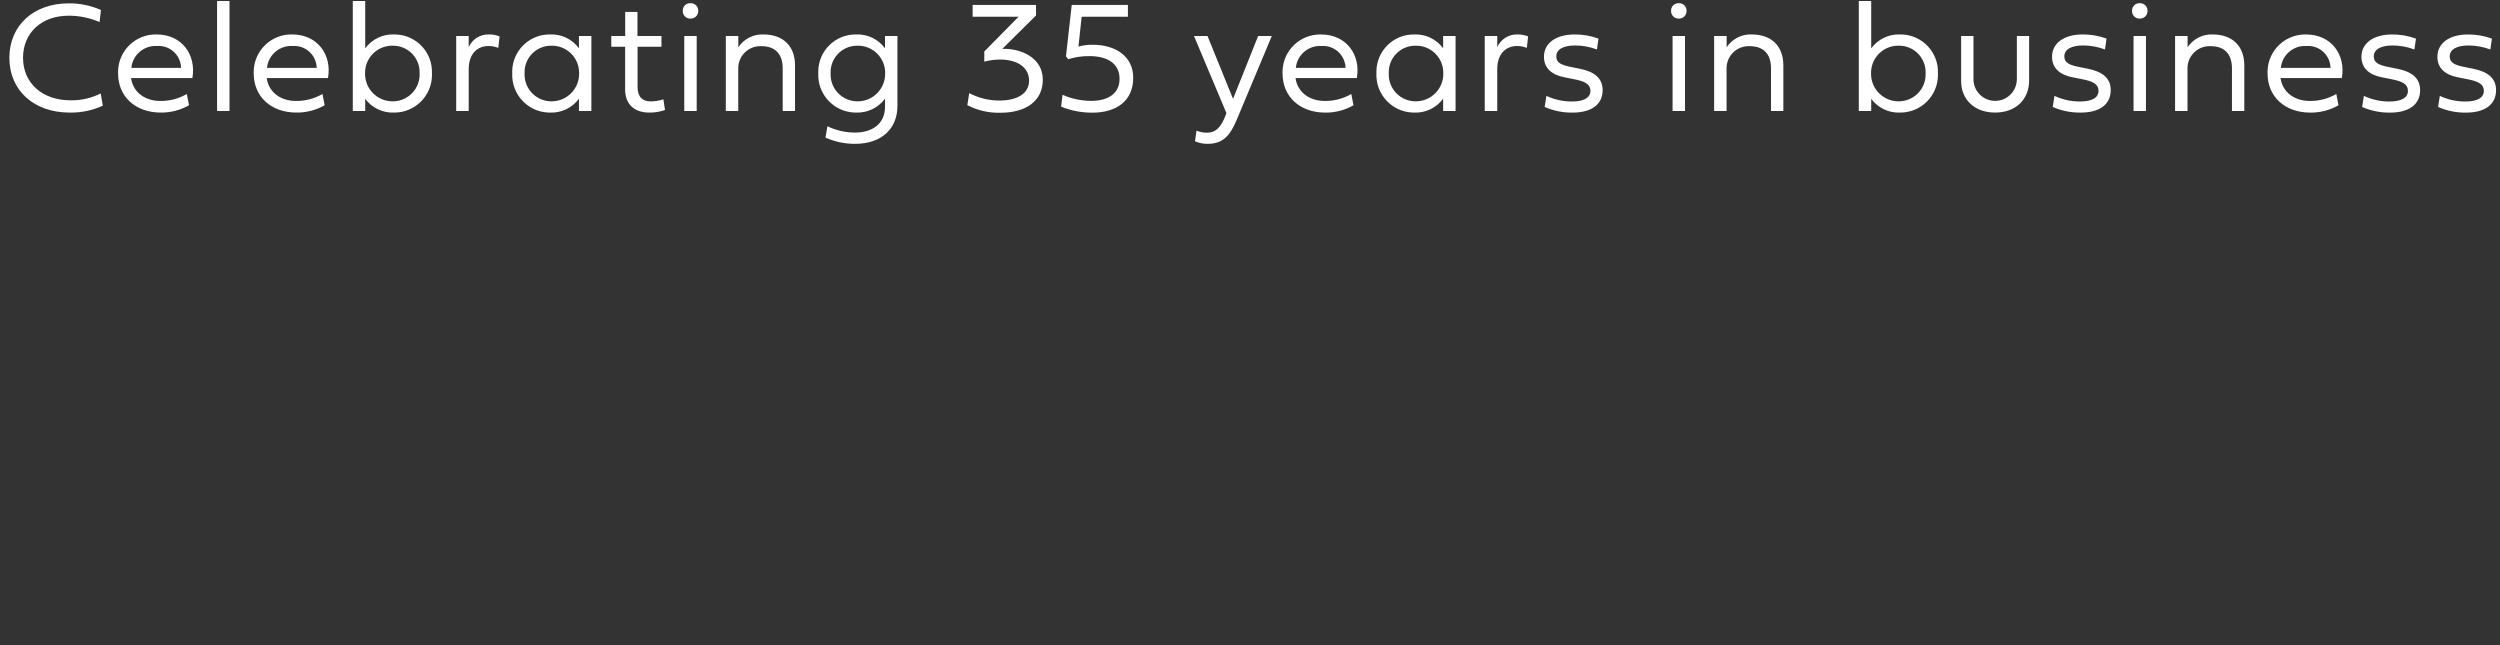 <?xml version="1.0" encoding="iso-8859-1"?>
<!-- Generator: Adobe Illustrator 25.2.3, SVG Export Plug-In . SVG Version: 6.00 Build 0)  -->
<svg version="1.1" id="&#x30EC;&#x30A4;&#x30E4;&#x30FC;_1"
	 xmlns="http://www.w3.org/2000/svg" xmlns:xlink="http://www.w3.org/1999/xlink" x="0px" y="0px" viewBox="0 0 500 129"
	 style="enable-background:new 0 0 500 129;" xml:space="preserve">
<rect x="0" y="0" width="500" height="129" fill="#333333" stroke="none"/>
<path id="Celebrating_35_years_in_business_We_will_make_further_efforts_" style="fill-rule:evenodd;clip-rule:evenodd;fill:#FFFFFF;" d="
	M20.561,21.141l-0.422-2.453c-1.873,0.945-3.949,1.417-6.047,1.375c-5.625,0-9.485-3.453-9.485-8.485
	c0-5.016,3.688-8.438,9.125-8.438c2.129-0.006,4.236,0.43,6.188,1.281L20.186,2c-2.026-0.899-4.222-1.352-6.438-1.329
	c-7.063,0-11.875,4.438-11.875,10.907c0,6.485,4.891,10.938,12.047,10.938C16.209,22.561,18.478,22.091,20.561,21.141z M37.366,18.8
	c-1.617,0.937-3.459,1.418-5.328,1.391c-2.906,0-5.406-1.625-5.828-4.578h12.266C39.288,11,36.413,6.89,31.335,6.89
	c-4.157-0.108-7.614,3.174-7.722,7.331c-0.004,0.16-0.003,0.319,0.003,0.479c0,4.625,3.485,7.813,8.531,7.813
	c1.982,0.028,3.934-0.479,5.653-1.466L37.366,18.8z M26.272,13.578c0.254-2.606,2.528-4.542,5.141-4.378
	c2.471-0.175,4.615,1.687,4.79,4.158c0.005,0.072,0.008,0.145,0.01,0.217h-9.941V13.578z M43.415,22.2H45.9v-22h-2.485V22.2z
	 M64.494,18.8c-1.617,0.937-3.459,1.418-5.328,1.391c-2.906,0-5.406-1.625-5.828-4.578H65.6C66.416,11,63.541,6.89,58.462,6.89
	c-4.157-0.108-7.614,3.174-7.722,7.331c-0.004,0.16-0.003,0.319,0.003,0.479c0,4.625,3.485,7.813,8.532,7.813
	c1.983,0.027,3.937-0.48,5.656-1.469L64.494,18.8z M53.4,13.578c0.254-2.606,2.528-4.542,5.141-4.378
	c2.471-0.175,4.615,1.687,4.79,4.158c0.005,0.072,0.008,0.145,0.01,0.217H53.4V13.578z M73.043,22.2v-2.434
	c1.351,1.819,3.518,2.85,5.782,2.75c4.159,0.022,7.548-3.332,7.569-7.49c0.001-0.118-0.002-0.236-0.006-0.354
	c0.169-4.126-3.039-7.608-7.165-7.776C79.09,6.89,78.958,6.888,78.825,6.89c-2.271-0.096-4.44,0.947-5.782,2.781V0.2h-2.484v22
	H73.043z M78.575,20.263c-3.034,0.039-5.525-2.39-5.563-5.424c-0.001-0.057-0.001-0.114,0-0.17c-0.054-3,2.334-5.476,5.335-5.53
	c0.076-0.001,0.152-0.001,0.228,0.001c2.927-0.027,5.322,2.324,5.349,5.251c0.001,0.093-0.001,0.187-0.005,0.28
	c0.129,2.959-2.165,5.461-5.124,5.59c-0.073,0.003-0.147,0.005-0.22,0.005V20.263z M93.74,7.2h-2.5v15h2.5v-8.325
	c0-3.36,1.953-4.672,3.953-4.672c0.675-0.006,1.344,0.121,1.969,0.375l0.25-2.3c-0.676-0.268-1.398-0.401-2.125-0.391
	c-1.738-0.055-3.337,0.947-4.047,2.534V7.2z M118.276,7.2h-2.484v2.456c-1.345-1.829-3.514-2.867-5.782-2.766
	c-4.121-0.058-7.509,3.236-7.567,7.357c-0.002,0.136,0,0.273,0.005,0.409c-0.181,4.156,3.042,7.672,7.199,7.853
	c0.121,0.005,0.242,0.008,0.363,0.007c2.271,0.096,4.44-0.947,5.782-2.781V22.2h2.484V7.2z M110.26,9.14
	c2.997-0.074,5.488,2.295,5.562,5.293c0.002,0.074,0.002,0.149,0.001,0.223c0.061,3.037-2.352,5.548-5.389,5.609
	c-0.058,0.001-0.116,0.001-0.174,0.001c-2.964-0.009-5.359-2.419-5.35-5.382c0-0.076,0.002-0.152,0.006-0.228
	c-0.119-2.925,2.155-5.392,5.079-5.512C110.084,9.141,110.172,9.139,110.26,9.14z M132.292,9.34V7.2h-4.8V2.39h-2.453V7.2h-2.781
	v2.143h2.765v8.516c0,3.063,1.922,4.656,4.813,4.656c1.077,0.016,2.148-0.158,3.164-0.515l-0.328-2.141
	c-0.826,0.277-1.691,0.419-2.562,0.422c-1.532,0-2.594-0.859-2.594-2.828v-8.11h4.781L132.292,9.34z M136.854,22.2h2.484v-15h-2.484
	V22.2z M138.088,3.715c0.828,0.035,1.527-0.607,1.562-1.435c0.002-0.037,0.002-0.075,0.001-0.112
	c0.025-0.82-0.619-1.505-1.439-1.529c-0.041-0.001-0.083-0.001-0.124,0.001c-0.805-0.04-1.491,0.58-1.531,1.385
	c-0.002,0.049-0.002,0.097,0,0.146c-0.042,0.812,0.582,1.504,1.394,1.546c0.046,0.002,0.092,0.003,0.137,0.001V3.715z M152.679,6.89
	c-2.004-0.077-3.904,0.894-5.016,2.563V7.2h-2.5v15h2.484v-8.466c-0.047-2.441,1.893-4.457,4.334-4.505
	c0.102-0.002,0.205,0,0.307,0.005c2.719,0,4.25,1.531,4.25,4.453V22.2h2.469v-9.122C159.007,9.218,156.632,6.89,152.679,6.89z
	 M177,19.734v1.656c0,3.36-2.532,5.125-6.016,5.125c-1.905-0.005-3.785-0.437-5.5-1.266l-0.391,2.266
	c1.856,0.837,3.871,1.264,5.907,1.251c5.5,0,8.485-3.2,8.485-7.563V7.2H177v2.456c-1.345-1.829-3.514-2.867-5.782-2.766
	c-4.122-0.058-7.51,3.236-7.568,7.358c-0.002,0.136,0,0.272,0.005,0.408c-0.18,4.157,3.044,7.673,7.201,7.853
	c0.121,0.005,0.241,0.008,0.362,0.007C173.487,22.605,175.653,21.563,177,19.734z M171.469,9.14
	c2.997-0.074,5.488,2.295,5.562,5.293c0.002,0.074,0.002,0.149,0.001,0.223c0.061,3.037-2.352,5.548-5.389,5.609
	c-0.058,0.001-0.116,0.001-0.174,0.001c-2.964-0.009-5.359-2.419-5.35-5.382c0-0.076,0.002-0.152,0.006-0.228
	c-0.119-2.925,2.155-5.392,5.079-5.512C171.293,9.141,171.381,9.139,171.469,9.14z M196.857,10.3v2.031
	c1.019-0.276,2.069-0.418,3.125-0.422c3.344,0,5.829,1.438,5.829,4.234c0,2.438-2.157,3.969-5.985,3.969
	c-2.085-0.012-4.136-0.521-5.985-1.484l-0.375,2.406c2.045,1.058,4.325,1.58,6.626,1.516c5.078,0,8.469-2.328,8.469-6.61
	c0-4.313-4.188-6.172-7.7-6.172c-0.136-0.002-0.271,0.003-0.406,0.016l6.75-6.688V0.984h-12.676v2.359h9.188L196.857,10.3z
	 M213.645,11.847c1.374-0.434,2.809-0.645,4.25-0.625c3.438,0,6.016,1.375,6.016,4.563c0,2.984-2.391,4.391-5.672,4.391
	c-1.975-0.006-3.928-0.421-5.735-1.219l-0.281,2.375c1.994,0.809,4.129,1.217,6.281,1.2c4.61,0,8.141-2.219,8.141-6.985
	c0-4.313-3.578-6.594-8.078-6.594c-0.971-0.025-1.94,0.096-2.875,0.359l0.64-5.969h9.251V0.984h-11.235l-1.156,10.282
	L213.645,11.847z M246.611,19.769L241.5,7.2h-2.7l6.485,15.422l-0.266,0.7c-0.875,2.141-1.89,3.219-3.593,3.219
	c-0.728,0.004-1.45-0.134-2.126-0.406L239,28.25c0.806,0.359,1.68,0.535,2.562,0.516c3.032,0,4.438-1.672,5.719-4.656l7.081-16.91
	h-2.735L246.611,19.769z M270.259,18.8c-1.617,0.937-3.459,1.418-5.328,1.391c-2.907,0-5.407-1.625-5.829-4.578h12.266
	c0.813-4.61-2.062-8.719-7.141-8.719c-4.157-0.108-7.614,3.174-7.722,7.331c-0.004,0.161-0.003,0.321,0.003,0.482
	c0,4.625,3.485,7.813,8.532,7.813c1.983,0.027,3.937-0.48,5.656-1.469L270.259,18.8z M259.165,13.581
	c0.252-2.608,2.526-4.546,5.141-4.381c2.471-0.174,4.616,1.688,4.79,4.16c0.005,0.072,0.008,0.143,0.01,0.215h-9.938L259.165,13.581
	z M291.114,7.2h-2.484v2.456c-1.345-1.829-3.514-2.867-5.782-2.766c-4.122-0.058-7.51,3.236-7.568,7.358
	c-0.002,0.136,0,0.272,0.005,0.408c-0.18,4.157,3.044,7.673,7.201,7.853c0.121,0.005,0.241,0.008,0.362,0.007
	c2.271,0.096,4.44-0.947,5.782-2.781V22.2h2.484V7.2z M283.1,9.14c2.997-0.074,5.488,2.295,5.562,5.293
	c0.002,0.074,0.002,0.149,0.001,0.223c0.061,3.037-2.352,5.548-5.389,5.609c-0.058,0.001-0.116,0.001-0.174,0.001
	c-2.964-0.009-5.359-2.419-5.35-5.382c0-0.076,0.002-0.152,0.006-0.228c-0.119-2.925,2.155-5.392,5.079-5.512
	C282.924,9.141,283.012,9.139,283.1,9.14z M299.448,7.2h-2.5v15h2.5v-8.325c0-3.36,1.953-4.672,3.953-4.672
	c0.675-0.006,1.344,0.121,1.969,0.375l0.25-2.3c-0.675-0.266-1.395-0.398-2.12-0.388c-1.738-0.055-3.336,0.945-4.047,2.531V7.2
	H299.448z M314.4,13.437c-2.11-0.406-3.141-0.859-3.141-2.156c0-1.375,1.344-2.188,3.782-2.188c1.484,0.008,2.955,0.279,4.344,0.8
	l0.312-2.172c-1.541-0.565-3.172-0.845-4.813-0.828c-3.734,0-6.094,1.781-6.094,4.453c0,2.313,1.594,3.625,4.079,4.109l1.953,0.391
	c2.109,0.406,3.266,0.969,3.266,2.313c0,1.391-1.3,2.141-3.7,2.141c-1.766,0.011-3.511-0.373-5.109-1.125l-0.344,2.219
	c1.771,0.78,3.69,1.164,5.625,1.125c3.641,0,5.969-1.562,5.969-4.485c0-2.344-1.578-3.688-4.562-4.281L314.4,13.437z M334.517,22.2
	H337v-15h-2.485v15H334.517z M335.752,3.715c0.828,0.035,1.527-0.608,1.561-1.436c0.002-0.037,0.002-0.074,0.001-0.111
	c0.025-0.82-0.62-1.504-1.439-1.529c-0.041-0.001-0.082-0.001-0.123,0.001c-0.805-0.041-1.491,0.579-1.532,1.384
	c-0.002,0.049-0.003,0.098,0,0.147c-0.042,0.812,0.583,1.505,1.396,1.546c0.045,0.002,0.091,0.003,0.136,0.001L335.752,3.715z
	 M350.342,6.887c-2.004-0.077-3.904,0.894-5.016,2.563V7.2h-2.5v15h2.484v-8.466c-0.047-2.441,1.893-4.457,4.334-4.505
	c0.103-0.002,0.205,0,0.307,0.005c2.719,0,4.25,1.531,4.25,4.453V22.2h2.469v-9.122c0-3.86-2.37-6.188-6.328-6.188L350.342,6.887z
	 M374.242,22.2v-2.434c1.351,1.819,3.518,2.85,5.782,2.75c4.159,0.022,7.548-3.332,7.569-7.49c0.001-0.118-0.002-0.236-0.006-0.354
	c0.169-4.126-3.039-7.608-7.165-7.776c-0.133-0.005-0.265-0.007-0.398-0.006c-2.271-0.096-4.44,0.947-5.782,2.781V0.2h-2.484v22
	H374.242z M379.774,20.263c-3.034,0.039-5.525-2.39-5.563-5.424c-0.001-0.057-0.001-0.114,0-0.17c-0.055-3,2.332-5.477,5.333-5.532
	c0.077-0.001,0.154-0.001,0.23,0.001c2.927-0.027,5.322,2.324,5.349,5.251c0.001,0.093-0.001,0.187-0.005,0.28
	c0.13,2.959-2.163,5.462-5.122,5.592c-0.073,0.003-0.146,0.005-0.219,0.005L379.774,20.263z M403.365,15.747
	c0.051,2.395-1.848,4.378-4.243,4.429c-2.395,0.051-4.378-1.848-4.429-4.243c-0.001-0.062-0.001-0.124,0-0.186V7.2h-2.469v9
	c0,3.7,2.656,6.313,6.8,6.313s6.8-2.641,6.8-6.406V7.2h-2.453v8.55L403.365,15.747z M416.008,13.434
	c-2.11-0.406-3.141-0.859-3.141-2.156c0-1.375,1.344-2.188,3.781-2.188c1.484,0.008,2.955,0.279,4.344,0.8l0.313-2.172
	c-1.539-0.564-3.167-0.844-4.805-0.828c-3.735,0-6.094,1.781-6.094,4.453c0,2.313,1.594,3.625,4.078,4.109l1.954,0.391
	c2.109,0.406,3.265,0.969,3.265,2.313c0,1.391-1.3,2.141-3.7,2.141c-1.766,0.012-3.512-0.373-5.11-1.125l-0.343,2.219
	c1.771,0.78,3.69,1.164,5.625,1.125c3.641,0,5.969-1.562,5.969-4.485c0-2.344-1.578-3.688-4.563-4.281L416.008,13.434z
	 M426.708,22.2h2.484v-15h-2.484V22.2z M427.942,3.715c0.828,0.035,1.527-0.607,1.562-1.435c0.002-0.037,0.002-0.075,0.001-0.112
	c0.024-0.82-0.621-1.505-1.441-1.529c-0.041-0.001-0.081-0.001-0.122,0.001c-0.805-0.04-1.491,0.58-1.531,1.385
	c-0.002,0.049-0.002,0.097,0,0.146c-0.042,0.812,0.582,1.504,1.394,1.546c0.046,0.002,0.091,0.003,0.137,0.001L427.942,3.715z
	 M442.532,6.887c-2.004-0.076-3.904,0.894-5.016,2.563V7.2h-2.5v15h2.484v-8.466c-0.047-2.441,1.893-4.457,4.334-4.505
	c0.103-0.002,0.205,0,0.307,0.005c2.718,0,4.25,1.531,4.25,4.453V22.2h2.469v-9.122c0.001-3.86-2.374-6.188-6.328-6.188V6.887z
	 M467.261,18.8c-1.617,0.937-3.459,1.418-5.328,1.391c-2.907,0-5.407-1.625-5.829-4.578h12.267c0.812-4.61-2.063-8.719-7.141-8.719
	c-4.156-0.109-7.613,3.173-7.722,7.329c-0.004,0.161-0.003,0.323,0.003,0.484c0,4.625,3.484,7.813,8.531,7.813
	c1.983,0.027,3.938-0.48,5.657-1.469L467.261,18.8z M456.167,13.581c0.253-2.607,2.527-4.545,5.141-4.381
	c2.471-0.174,4.616,1.688,4.79,4.16c0.005,0.072,0.008,0.143,0.01,0.215h-9.938L456.167,13.581z M477.897,13.44
	c-2.109-0.406-3.141-0.859-3.141-2.156c0-1.375,1.344-2.188,3.782-2.188c1.484,0.008,2.955,0.279,4.344,0.8l0.312-2.172
	c-1.541-0.565-3.171-0.845-4.812-0.828c-3.735,0-6.094,1.781-6.094,4.453c0,2.313,1.593,3.625,4.078,4.109l1.953,0.391
	c2.11,0.406,3.266,0.969,3.266,2.313c0,1.391-1.3,2.141-3.7,2.141c-1.766,0.012-3.512-0.373-5.11-1.125l-0.344,2.219
	c1.771,0.78,3.69,1.164,5.625,1.125c3.641,0,5.969-1.562,5.969-4.485c0-2.344-1.578-3.688-4.562-4.281L477.897,13.44z
	 M493.086,13.44c-2.11-0.406-3.141-0.859-3.141-2.156c0-1.375,1.344-2.188,3.781-2.188c1.484,0.008,2.955,0.279,4.344,0.8
	l0.313-2.172c-1.541-0.565-3.172-0.845-4.813-0.828c-3.734,0-6.094,1.781-6.094,4.453c0,2.313,1.594,3.625,4.078,4.109l1.954,0.391
	c2.109,0.406,3.265,0.969,3.265,2.313c0,1.391-1.3,2.141-3.7,2.141c-1.766,0.012-3.512-0.373-5.11-1.125l-0.343,2.219
	c1.771,0.78,3.69,1.164,5.625,1.125c3.641,0,5.969-1.562,5.969-4.485c0-2.344-1.578-3.688-4.563-4.281L493.086,13.44z"/>
</svg>
